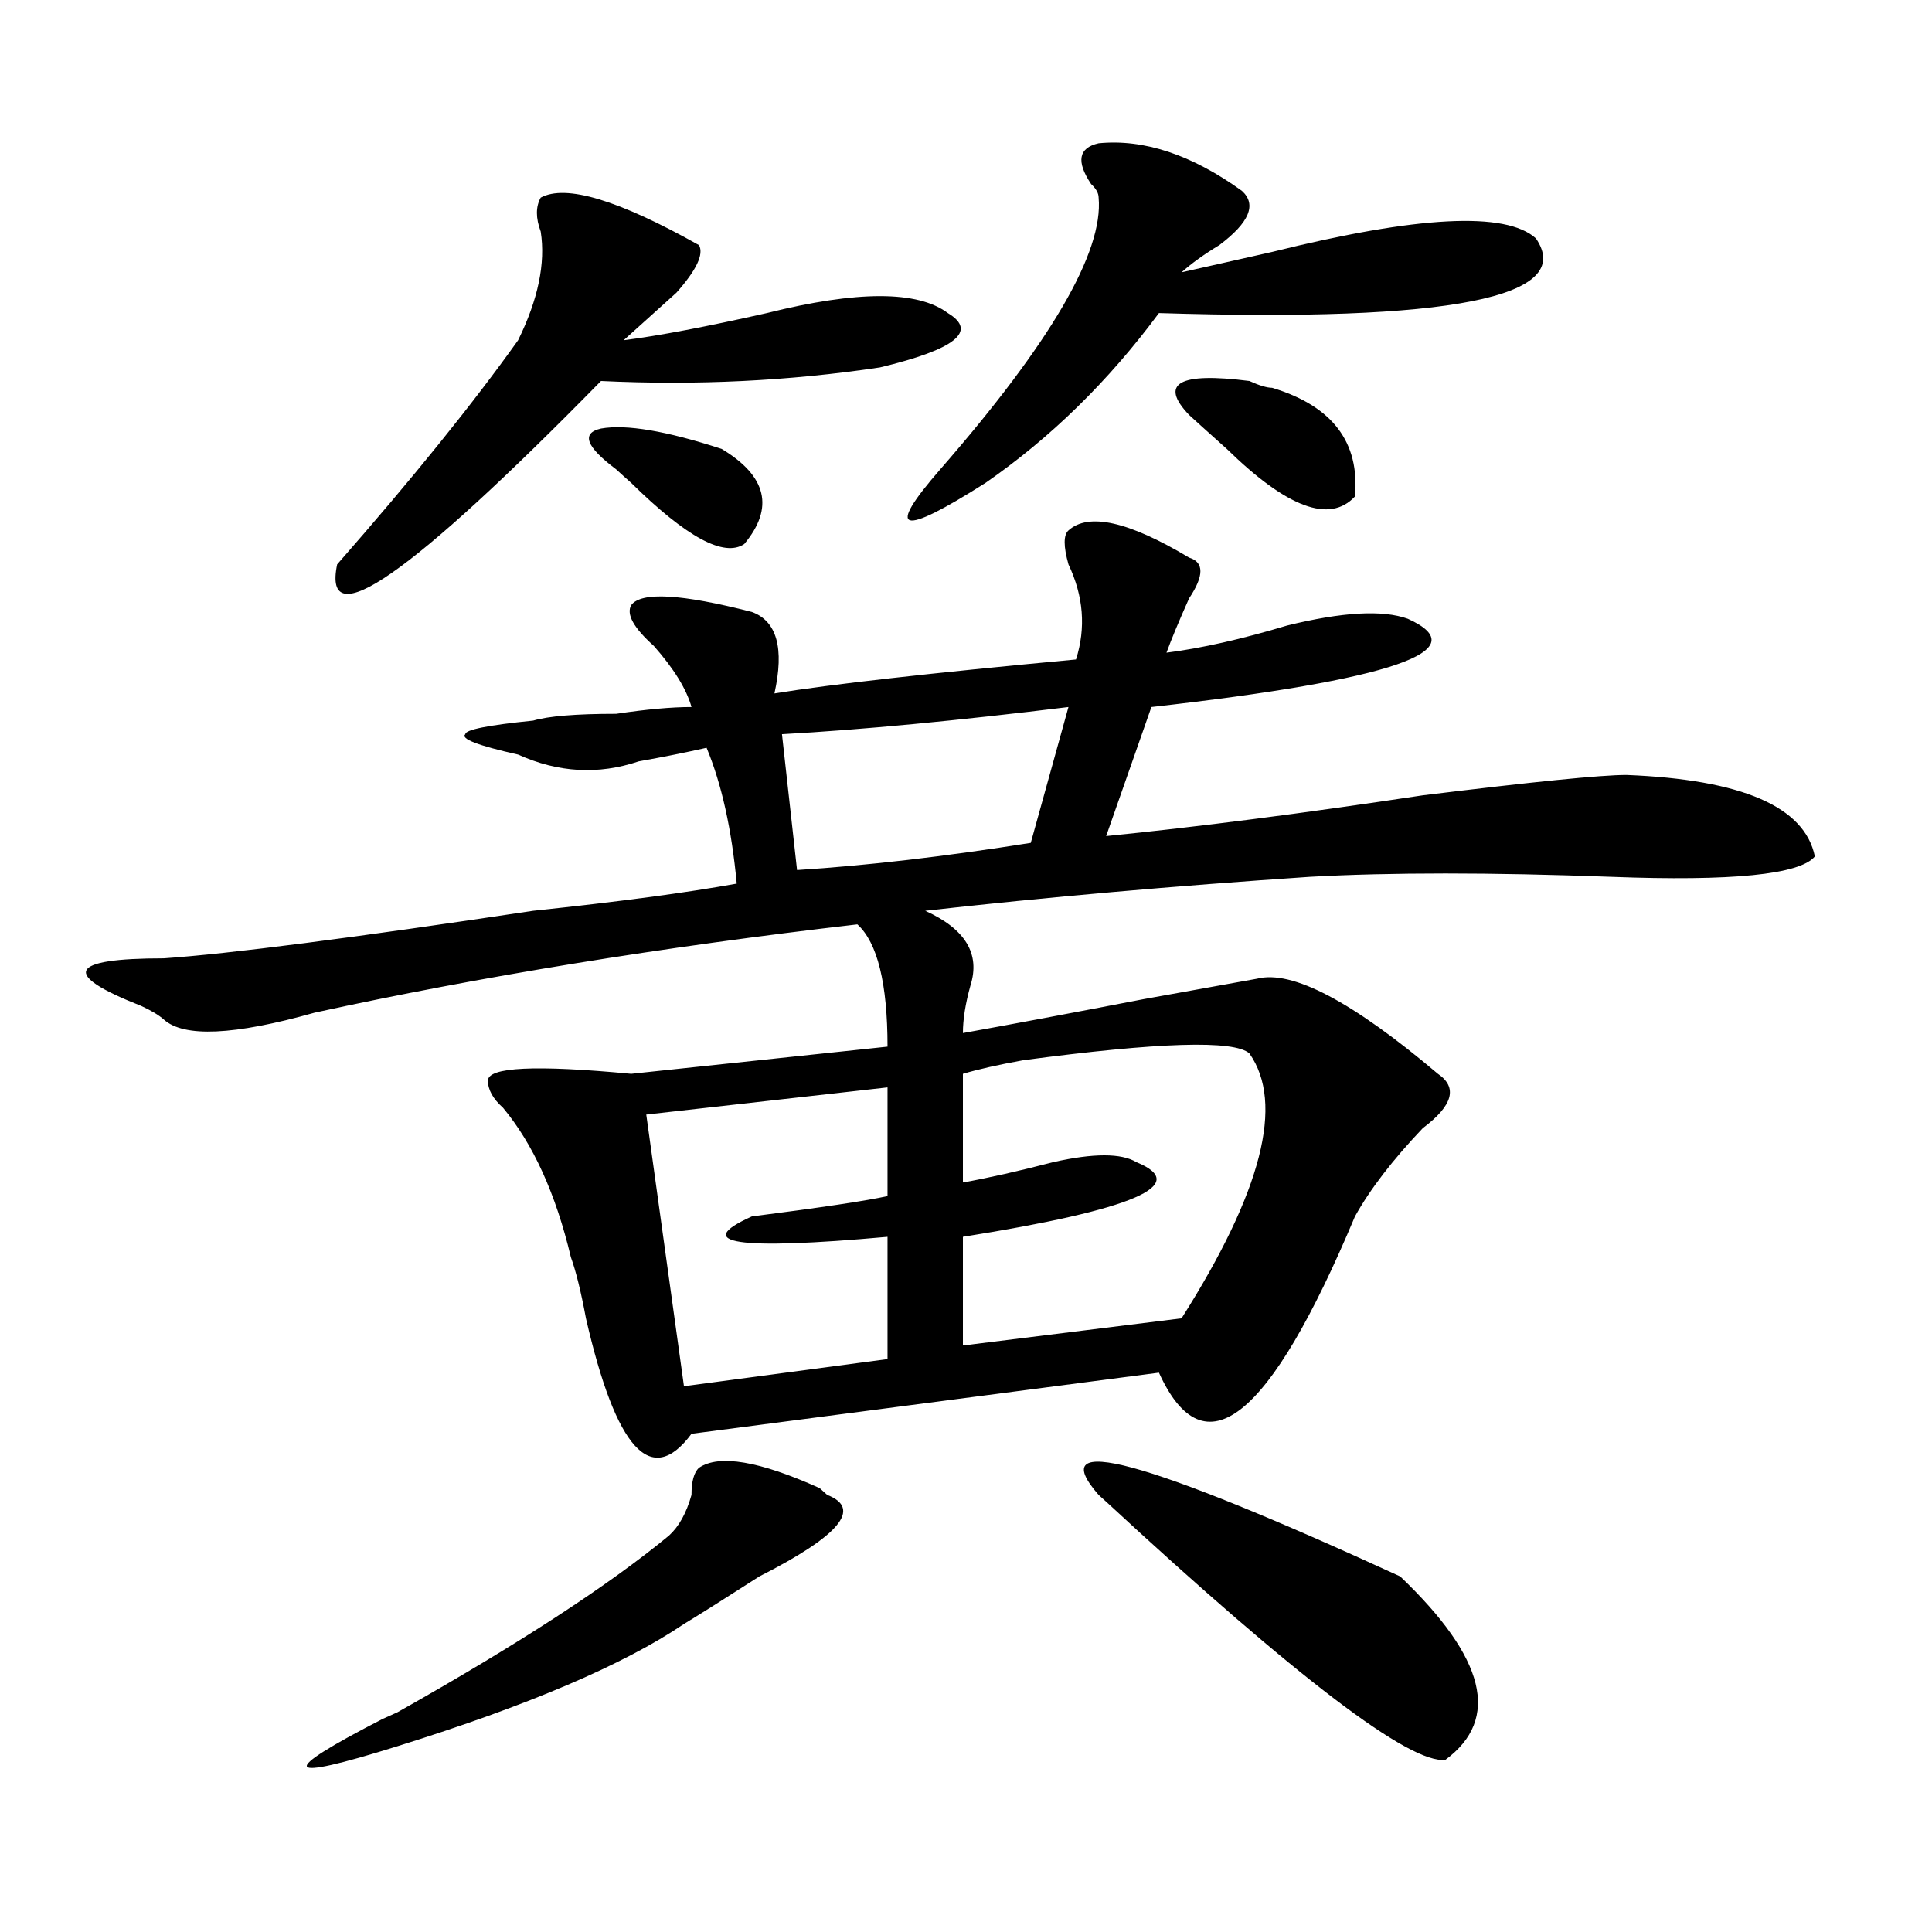 <?xml version="1.0" encoding="utf-8"?>
<!-- Generator: Adobe Illustrator 16.0.0, SVG Export Plug-In . SVG Version: 6.00 Build 0)  -->
<!DOCTYPE svg PUBLIC "-//W3C//DTD SVG 1.1//EN" "http://www.w3.org/Graphics/SVG/1.1/DTD/svg11.dtd">
<svg version="1.1" id="图层_1" xmlns="http://www.w3.org/2000/svg" xmlns:xlink="http://www.w3.org/1999/xlink" x="0px" y="0px"
	 width="1000px" height="1000px" viewBox="0 0 1000 1000" enable-background="new 0 0 1000 1000" xml:space="preserve">
<path d="M553.035,274.547c10.365-9.339,31.219-4.669,62.438,14.063c7.805,2.362,7.805,9.394,0,21.094
	c-5.244,11.755-9.146,21.094-11.707,28.125c18.17-2.308,39.023-7.031,62.438-14.063c28.597-7.031,49.389-8.185,62.438-3.516
	c36.401,16.425-7.805,31.641-132.68,45.703l-23.414,66.797c46.828-4.669,101.461-11.7,163.898-21.094
	c57.193-7.031,92.314-10.547,105.363-10.547c59.815,2.362,92.314,16.425,97.559,42.188c-7.805,9.394-42.926,12.909-105.363,10.547
	c-62.438-2.308-114.51-2.308-156.094,0c-70.242,4.724-136.582,10.547-199.02,17.578c20.792,9.394,28.597,22.302,23.414,38.672
	c-2.622,9.394-3.902,17.578-3.902,24.609c25.975-4.669,57.193-10.547,93.656-17.578c25.975-4.669,45.486-8.185,58.535-10.547
	c18.17-4.669,49.389,11.755,93.656,49.219c10.365,7.031,7.805,16.425-7.805,28.125c-15.609,16.425-27.316,31.641-35.121,45.703
	c-44.268,105.469-78.047,132.44-101.461,80.859l-241.945,31.641c-20.854,28.125-39.023,8.239-54.633-59.766
	c-2.622-14.063-5.243-24.609-7.805-31.641c-7.805-32.794-19.512-58.558-35.121-77.344c-5.243-4.669-7.805-9.339-7.805-14.063
	c0-7.031,24.694-8.185,74.145-3.516l132.68-14.063c0-32.794-5.244-53.888-15.609-63.281
	c-101.461,11.755-195.117,26.972-280.969,45.703c-41.646,11.755-67.681,12.909-78.047,3.516c-2.622-2.308-6.524-4.669-11.707-7.031
	c-41.646-16.37-37.743-24.609,11.707-24.609c33.78-2.308,97.559-10.547,191.215-24.609c44.206-4.669,79.327-9.339,105.363-14.063
	c-2.622-28.125-7.805-51.526-15.609-70.313c-10.427,2.362-22.134,4.724-35.121,7.031c-20.853,7.031-41.646,5.878-62.438-3.516
	c-20.853-4.669-29.938-8.185-27.316-10.547c0-2.308,11.707-4.669,35.121-7.031c7.805-2.308,22.073-3.516,42.926-3.516
	c15.609-2.308,28.597-3.516,39.023-3.516c-2.622-9.339-9.146-19.886-19.512-31.641c-10.427-9.339-14.329-16.37-11.707-21.094
	c5.183-7.031,25.975-5.823,62.438,3.516c12.987,4.724,16.89,18.786,11.707,42.188c28.597-4.669,80.607-10.547,156.094-17.578
	c5.183-16.37,3.902-32.794-3.902-49.219C550.413,282.786,550.413,276.909,553.035,274.547z M361.82,759.703
	c10.365-7.031,31.219-3.516,62.438,10.547l3.902,3.516c18.17,7.031,6.463,21.094-35.121,42.188
	c-18.231,11.7-31.219,19.885-39.023,24.609c-31.219,21.094-80.669,42.188-148.289,63.281c-59.876,18.731-62.438,14.063-7.805-14.063
	l7.805-3.516c62.438-35.156,109.266-65.644,140.484-91.406c5.183-4.669,9.085-11.7,11.707-21.094
	C357.918,766.734,359.198,762.065,361.82,759.703z M279.871,102.281c12.987-7.031,40.304,1.208,81.949,24.609
	c2.561,4.724-1.342,12.909-11.707,24.609c-10.427,9.393-19.512,17.578-27.316,24.609c18.17-2.308,42.926-7.031,74.145-14.063
	c46.828-11.701,78.047-11.701,93.656,0c15.609,9.394,3.902,18.786-35.121,28.125c-46.828,7.031-94.998,9.394-144.387,7.031
	c-98.899,100.8-144.387,132.44-136.582,94.922c39.023-44.495,70.242-83.167,93.656-116.016
	c10.366-21.094,14.269-39.826,11.707-56.25C277.249,112.828,277.249,107.005,279.871,102.281z M318.895,242.906
	c-15.609-11.7-18.231-18.731-7.805-21.094c12.987-2.308,33.779,1.208,62.438,10.547c23.414,14.063,27.316,30.487,11.707,49.219
	c-10.427,7.031-29.938-3.516-58.535-31.641C324.077,247.63,321.456,245.269,318.895,242.906z M459.379,562.828l-124.875,14.063
	l19.512,140.625l105.363-14.063v-63.281c-78.047,7.031-101.461,3.516-70.242-10.547c36.401-4.669,59.815-8.185,70.242-10.547
	V562.828z M553.035,365.953c-57.255,7.031-106.705,11.755-148.289,14.063l7.805,70.313c36.401-2.308,76.705-7.031,120.973-14.063
	L553.035,365.953z M568.645,74.156c23.414-2.308,48.108,5.877,74.145,24.609c7.805,7.031,3.902,16.424-11.707,28.125
	c-7.805,4.724-14.329,9.393-19.512,14.063c10.365-2.308,25.975-5.823,46.828-10.547c75.425-18.732,120.973-21.094,136.582-7.031
	c20.792,30.487-44.268,43.396-195.117,38.672c-26.036,35.156-55.975,64.489-89.754,87.891
	c-44.268,28.125-52.072,25.817-23.414-7.031c57.193-65.589,84.51-112.5,81.949-140.625c0-2.308-1.342-4.669-3.902-7.031
	C556.938,83.549,558.218,76.518,568.645,74.156z M646.691,545.25c-7.805-7.031-46.828-5.823-117.07,3.516
	c-13.049,2.362-23.414,4.724-31.219,7.031v56.25c12.987-2.308,28.597-5.823,46.828-10.547c20.792-4.669,35.121-4.669,42.926,0
	c28.597,11.755-1.342,24.609-89.754,38.672v56.25l113.168-14.063C653.154,616.771,664.861,571.067,646.691,545.25z M724.738,815.953
	c44.206,42.188,52.011,73.828,23.414,94.922c-18.231,2.307-76.767-42.188-175.605-133.594l-3.902-3.516
	C539.986,740.972,592.059,755.034,724.738,815.953z M615.473,214.781c-15.609-16.37-5.244-22.247,31.219-17.578
	c5.183,2.362,9.085,3.516,11.707,3.516c31.219,9.394,45.486,28.125,42.926,56.25c-13.049,14.063-35.121,5.878-66.34-24.609
	C624.558,223.021,618.033,217.144,615.473,214.781z"/>
</svg>

